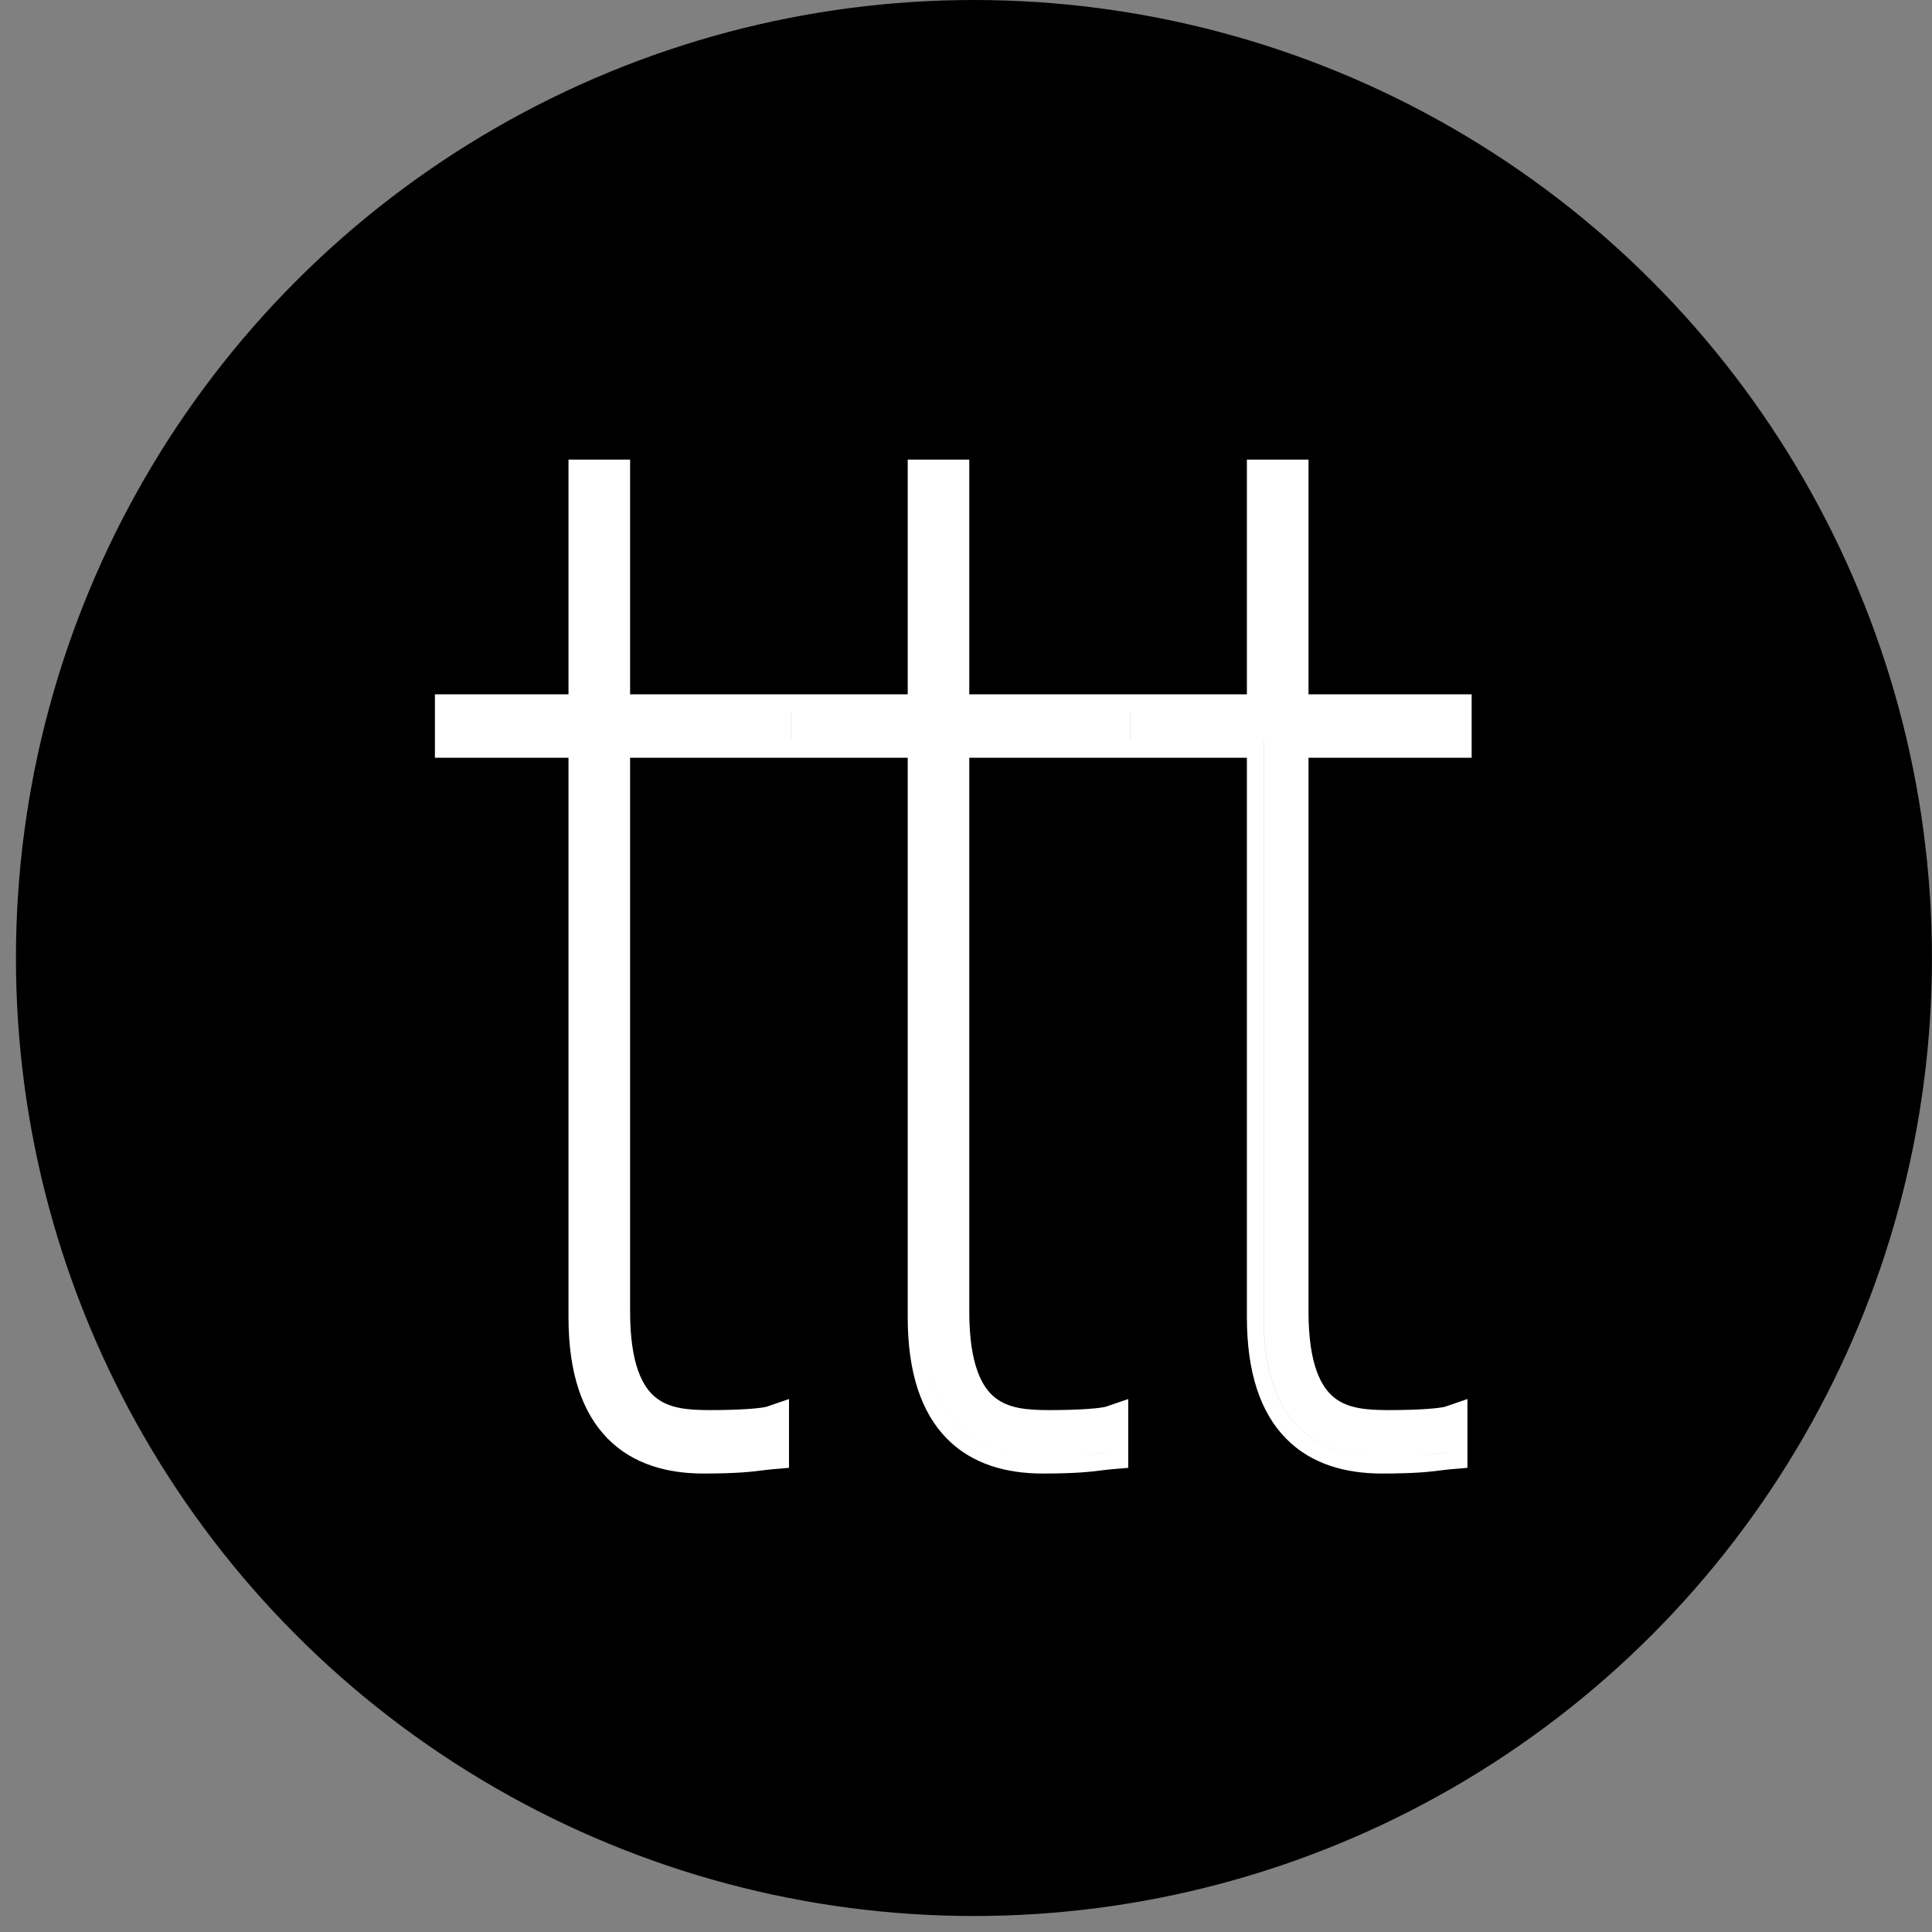<svg xmlns="http://www.w3.org/2000/svg" width="36" height="36" viewBox="0 0 36 36" fill="none"><rect x="0" y="0" width="36" height="36" fill="#808080" stroke="none"/><circle cx="18.148" cy="17.851" r="17.851" fill="black"></circle><path d="M11.741 24.436V14.12H16.914V24.544C16.914 25.58 17.169 26.325 17.645 26.808C18.121 27.29 18.764 27.457 19.427 27.457C20.051 27.457 20.313 27.425 20.529 27.398C20.599 27.39 20.665 27.381 20.736 27.375L21.023 27.351V26.069L20.612 26.21C20.578 26.222 20.46 26.241 20.252 26.255C20.057 26.268 19.815 26.275 19.558 26.275C19.144 26.275 18.797 26.247 18.54 26.042C18.3 25.85 18.061 25.432 18.061 24.436V14.12H23.234V24.544C23.234 25.58 23.489 26.325 23.966 26.808C24.442 27.29 25.085 27.457 25.747 27.457C26.372 27.457 26.634 27.425 26.849 27.398C26.92 27.39 26.985 27.381 27.057 27.375L27.343 27.351V26.069L26.933 26.21C26.898 26.222 26.781 26.241 26.572 26.255C26.378 26.268 26.136 26.275 25.878 26.275C25.465 26.275 25.117 26.247 24.861 26.042C24.621 25.85 24.382 25.432 24.382 24.436V14.12H27.422V12.938H24.382V8.564H23.234V12.938H18.061V8.564H16.914V12.938H11.741V8.564H10.593V12.938H8.104V14.12H10.593V24.544C10.593 25.58 10.848 26.325 11.325 26.808C11.801 27.29 12.444 27.457 13.106 27.457C13.731 27.457 13.992 27.425 14.208 27.398C14.278 27.39 14.344 27.381 14.416 27.375L14.702 27.351V26.069L14.291 26.21C14.257 26.222 14.139 26.241 13.931 26.255C13.736 26.268 13.495 26.275 13.237 26.275C12.823 26.275 12.476 26.247 12.22 26.042C11.98 25.85 11.741 25.432 11.741 24.436ZM20.789 13.799V13.799H17.75V13.799H20.789ZM17.226 8.885H17.226V13.259H17.226V8.885ZM14.737 13.259V13.799H17.226V24.544C17.226 26.515 18.196 27.136 19.427 27.136C20.032 27.136 20.274 27.106 20.487 27.079L20.487 27.079C20.561 27.07 20.631 27.062 20.711 27.055V27.055C20.63 27.062 20.56 27.071 20.486 27.08C20.273 27.106 20.031 27.136 19.427 27.136C18.195 27.136 17.226 26.515 17.226 24.544V13.799H14.736V13.259H14.737ZM21.057 13.799V13.259H21.058V13.799H23.547V24.544C23.547 26.515 24.517 27.136 25.748 27.136C26.352 27.136 26.594 27.106 26.808 27.079H26.808L26.808 27.079C26.881 27.07 26.951 27.062 27.031 27.055V27.055C26.951 27.062 26.881 27.071 26.807 27.08C26.593 27.106 26.352 27.136 25.747 27.136C24.516 27.136 23.546 26.515 23.546 24.544V13.799H21.057ZM24.071 13.799H27.11V13.799H24.071V13.799ZM23.547 8.885H23.546V13.259H23.547V8.885ZM14.166 27.08C14.239 27.071 14.309 27.062 14.39 27.055V27.055C14.31 27.062 14.24 27.07 14.167 27.079L14.167 27.079C13.953 27.106 13.711 27.136 13.107 27.136C11.875 27.136 10.906 26.515 10.906 24.544V13.799H8.416V13.259H8.415V13.799H10.905V24.544C10.905 26.515 11.874 27.136 13.106 27.136C13.71 27.136 13.952 27.106 14.166 27.08L14.166 27.08ZM10.905 13.259H10.906V8.885H10.905V13.259ZM14.469 13.799V13.799H11.43V13.799H14.469Z" fill="white"></path></svg>